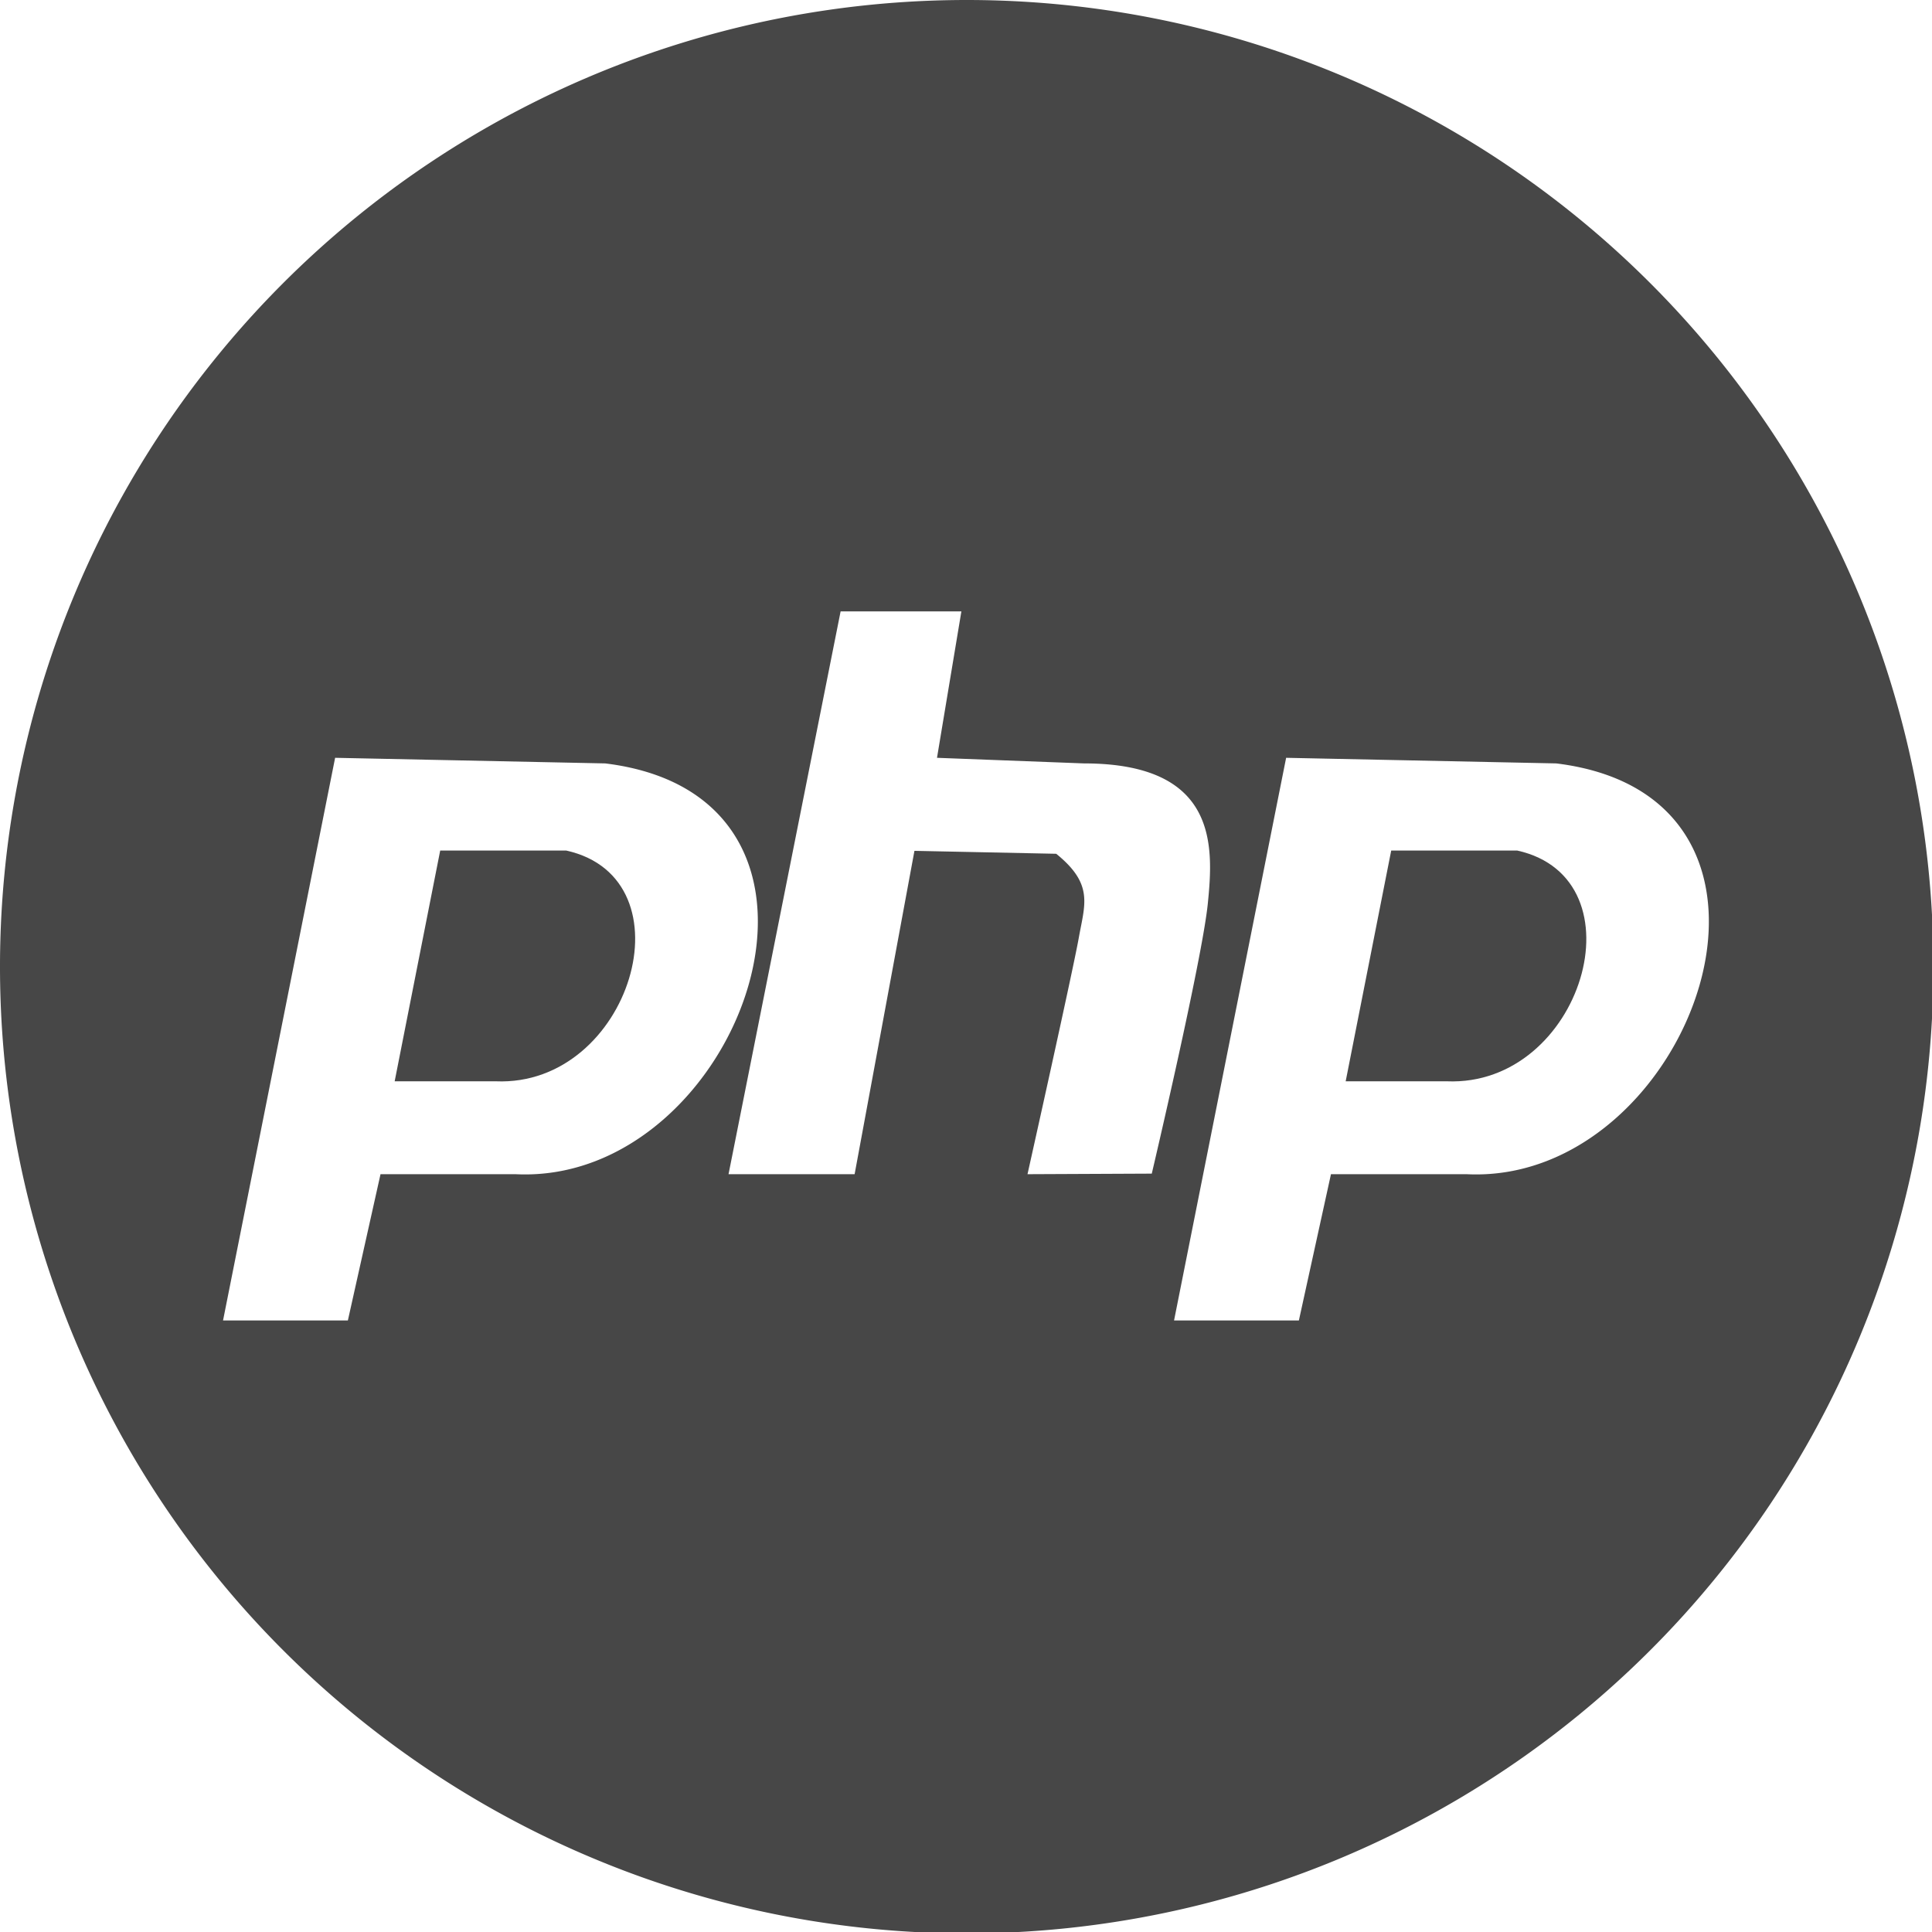 <svg xmlns="http://www.w3.org/2000/svg" viewBox="0 0 137.9 137.9"><defs><style>.cls-1{fill:#474747;}</style></defs><g id="レイヤー_2" data-name="レイヤー 2"><g id="icon"><path class="cls-1" d="M108.3,60.71h-9L96.05,77.18h7.22C112.92,77.58,117.34,62.72,108.3,60.71Z"/><path class="cls-1" d="M40.42,60.71h-9L28.17,77.18h7.22C45,77.58,49.46,62.72,40.42,60.71Z"/><path class="cls-1" d="M69,0a69,69,0,1,0,69,69A69,69,0,0,0,69,0ZM36.8,83.81H27.16L24.83,94.25H15.92l8-40.16,19.28.4C62.91,56.9,52.87,84.61,36.8,83.81Zm36.54,0S76.57,69.35,77,66.94s1.08-3.82-1.61-6l-10.12-.21L61,83.81h-9l8-40.17h8.62L66.88,54.09l10.49.4c9.64,0,9.24,6,8.84,10s-4,19.28-4,19.28Zm31.34,0H95L92.71,94.25H83.8l8-40.16,19.28.4C130.79,56.9,120.75,84.61,104.68,83.81Z"/></g></g></svg>
